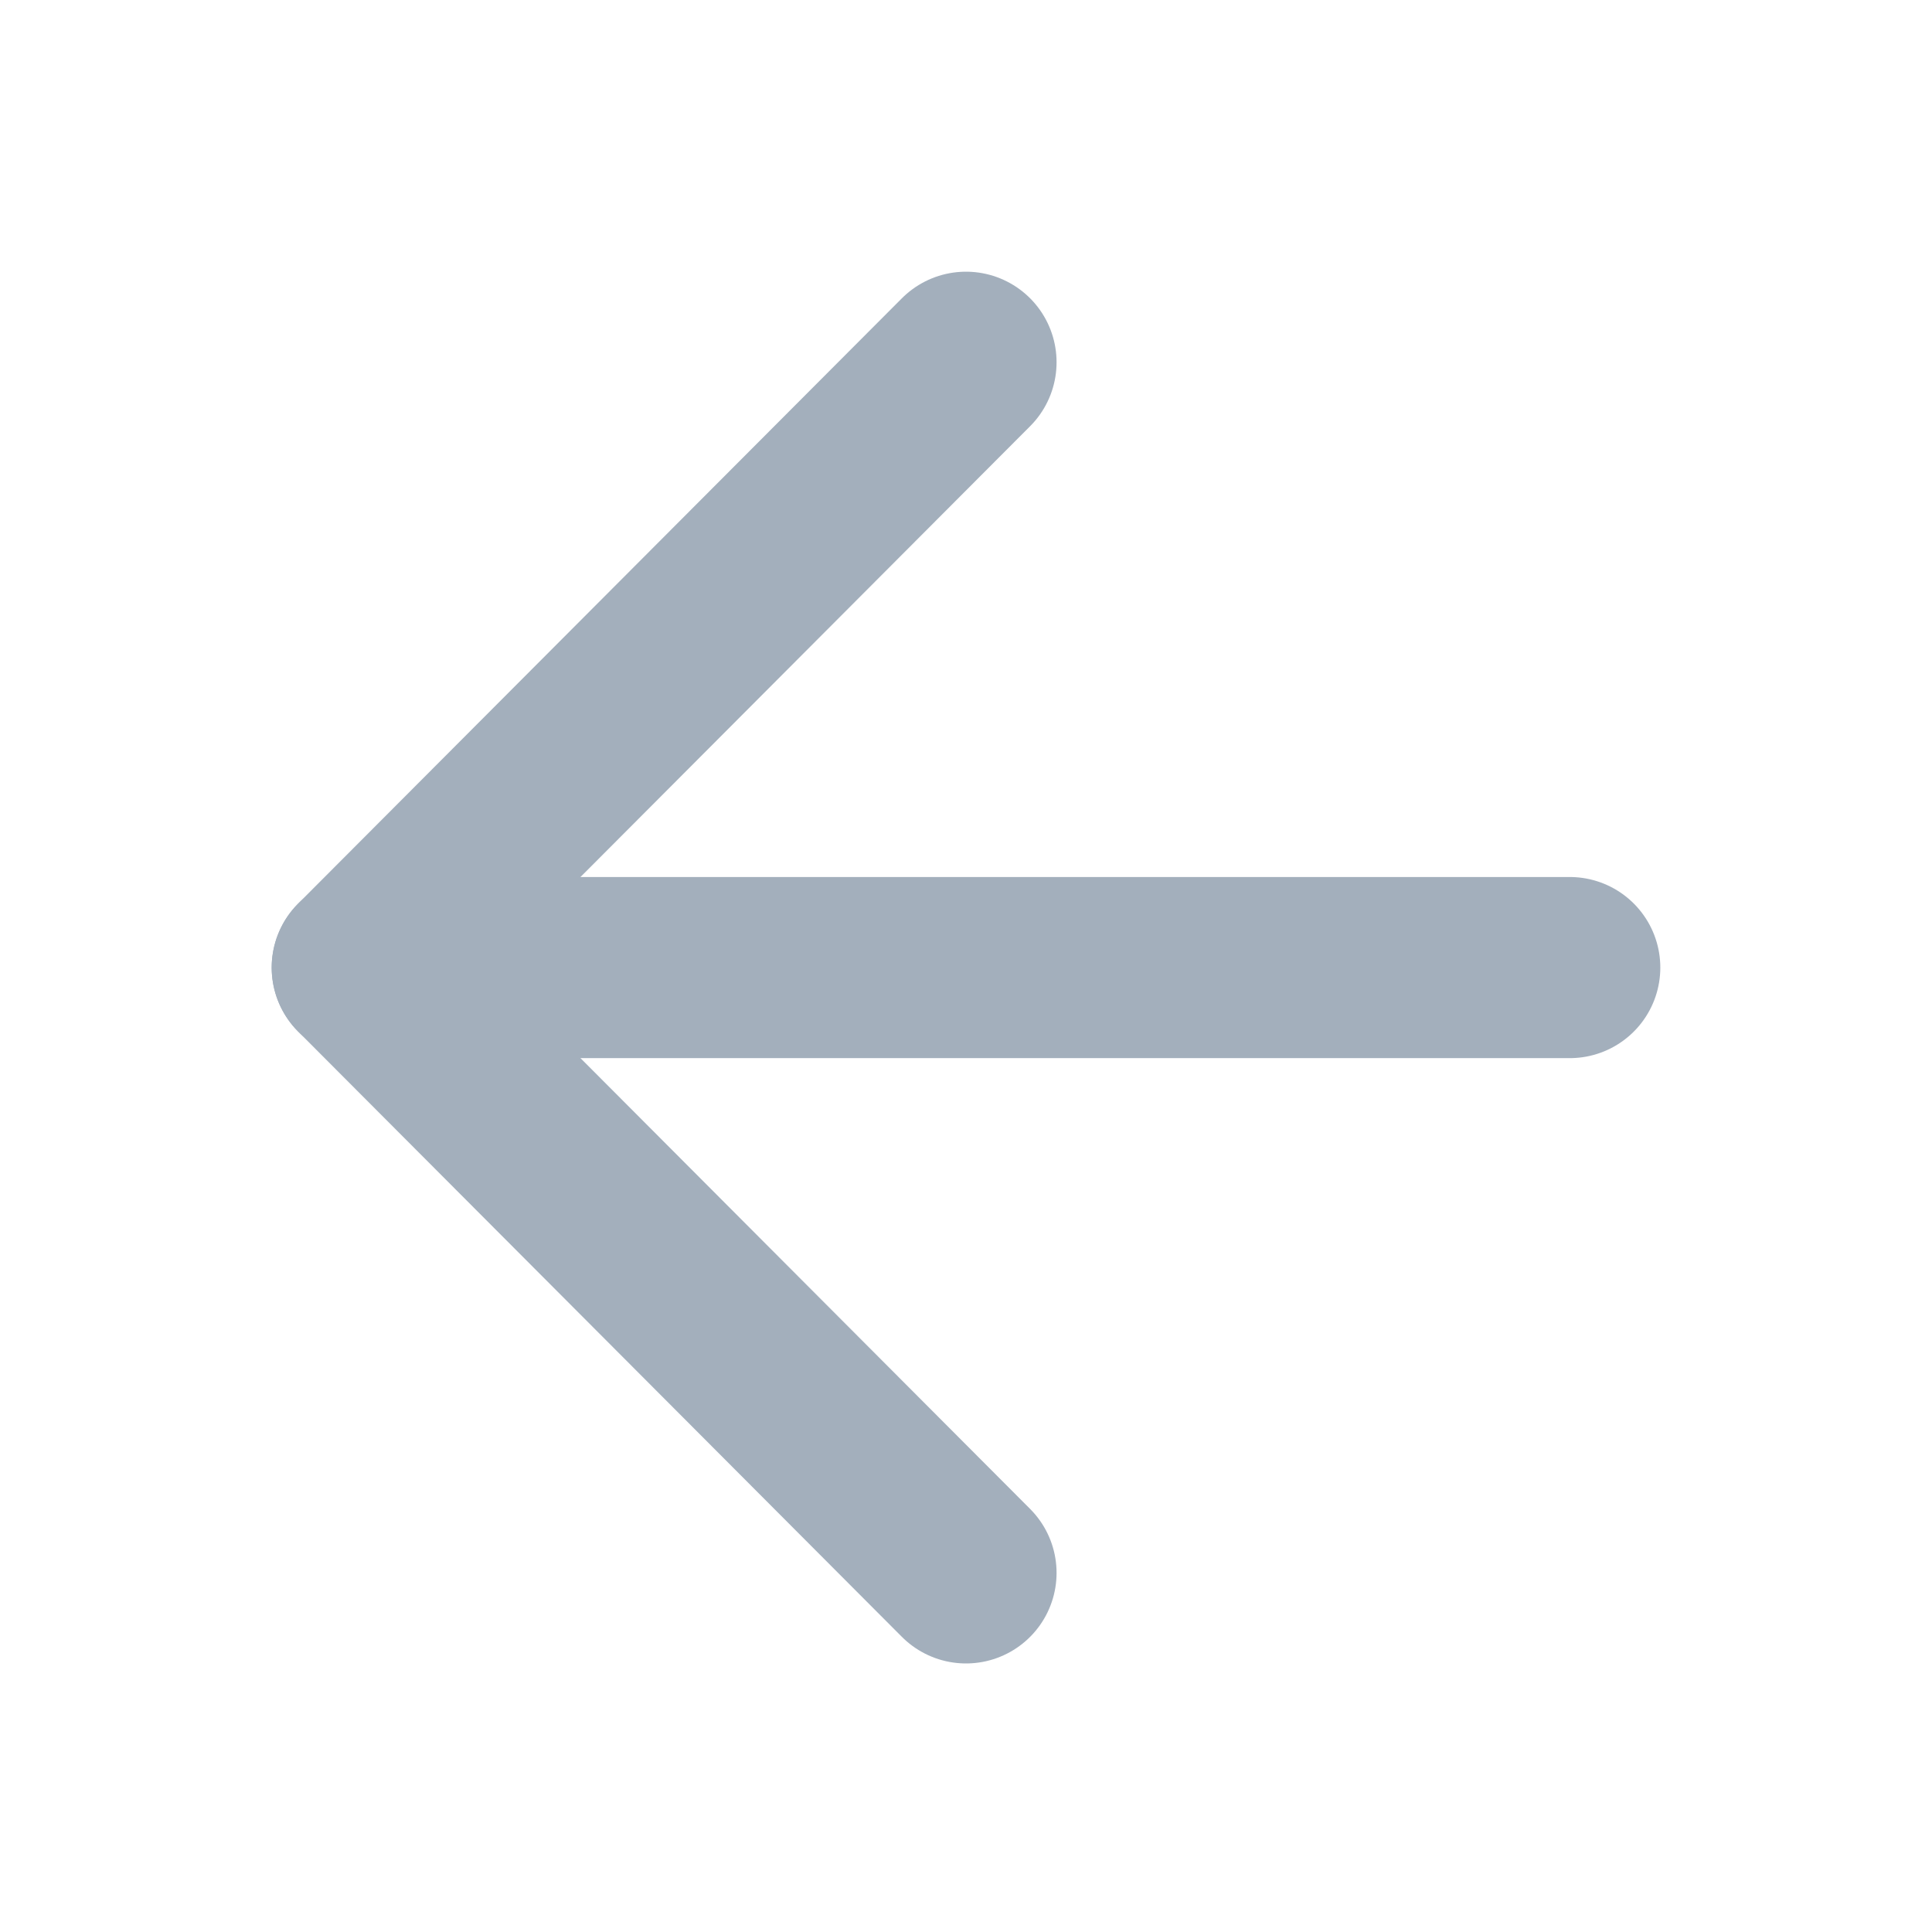 <svg width="16" height="16" viewBox="0 0 16 16" fill="none" xmlns="http://www.w3.org/2000/svg">
<path d="M13 8.013H3" stroke="#A3AFBC" stroke-width="1.5" stroke-linecap="round" stroke-linejoin="round"/>
<path d="M8 13.026L3 8.013L8 3" stroke="#A3AFBC" stroke-width="1.5" stroke-linecap="round" stroke-linejoin="round"/>
</svg>
